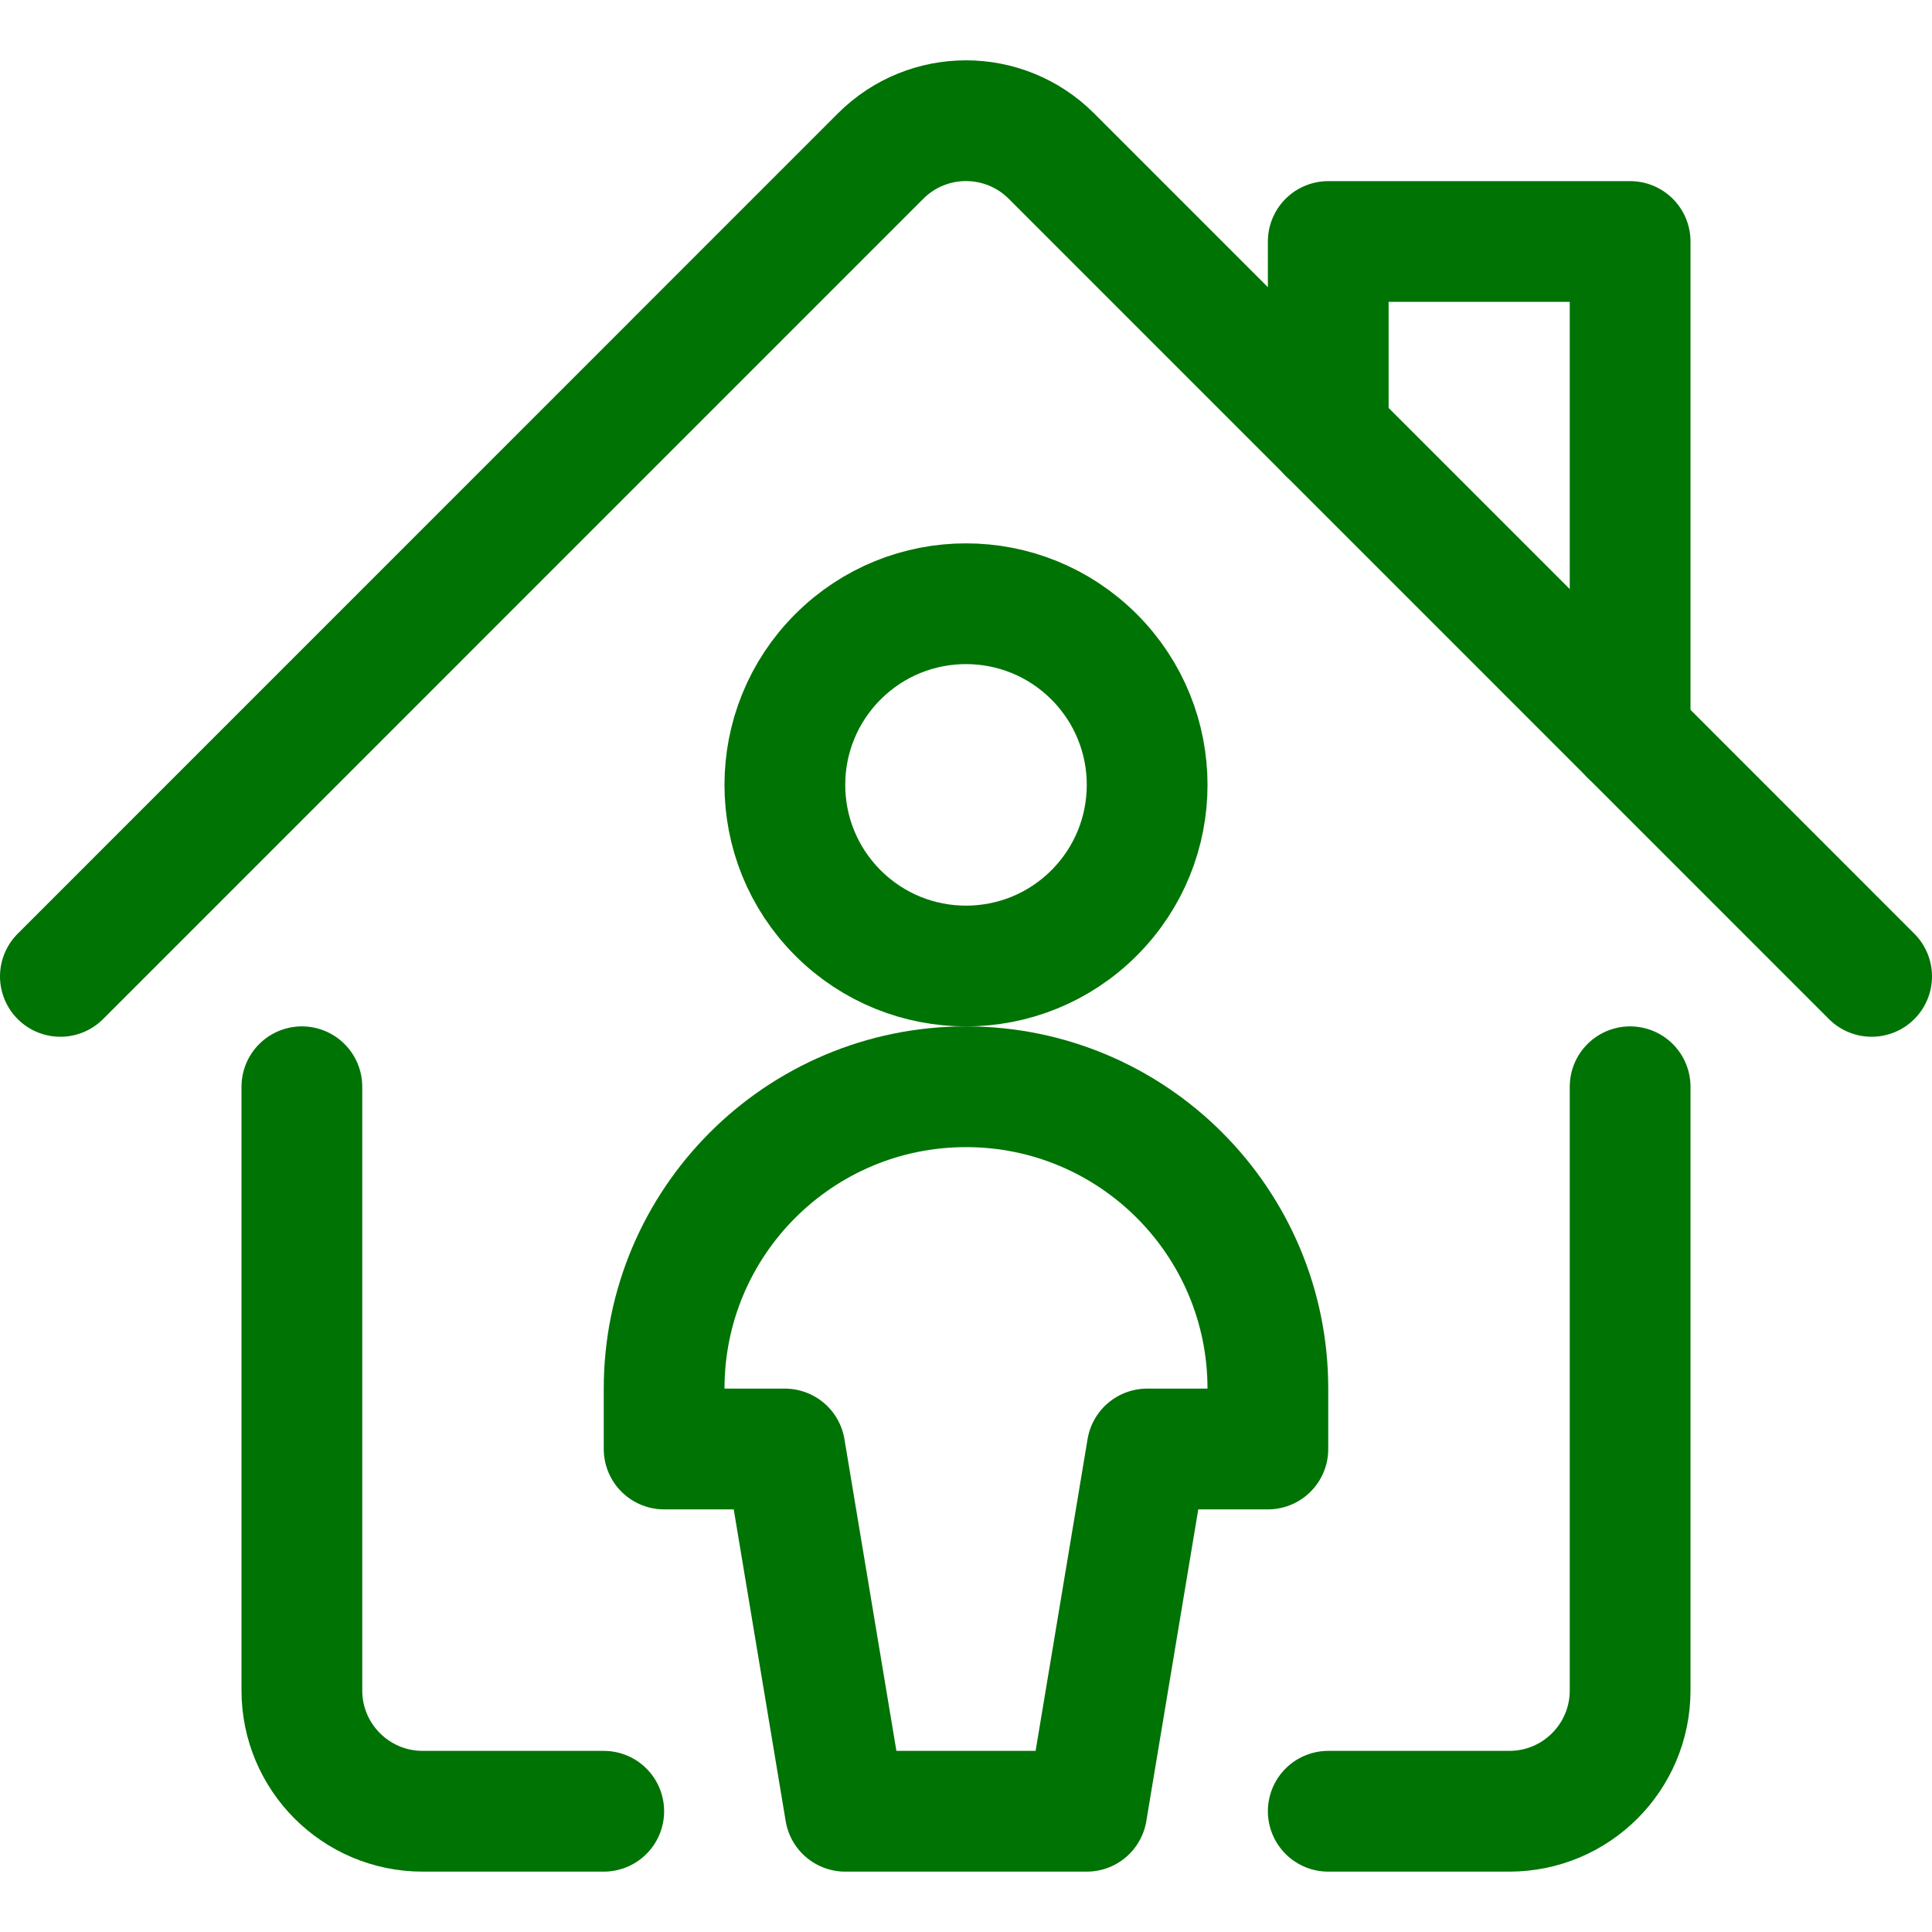 <?xml version="1.0" encoding="UTF-8"?><svg version="1.1" viewBox="0 0 24 24" xmlns="http://www.w3.org/2000/svg" xmlns:xlink="http://www.w3.org/1999/xlink"><!--Generated by IJSVG (https://github.com/iconjar/IJSVG)--><g stroke-linecap="round" stroke-width="1.5" stroke="#007305" fill="none" stroke-linejoin="round"><path d="M16.5,22.5h2.25h-6.55671e-08c0.828,3.62117e-08 1.5,-0.672 1.5,-1.5v-7.5"></path><path d="M3.75,13.5v7.5l1.68754e-14,2.26494e-07c1.25089e-07,0.828 0.672,1.5 1.5,1.5h2.25"></path><path d="M0.75,12.129l10.189,-10.19l4.17091e-09,-4.17358e-09c0.586,-0.586 1.535,-0.586 2.121,-0.001c0,0 0,0 0.001,0.001l10.189,10.19"></path><path d="M16.5,5.379v-2.379h3.75v6.129"></path><path d="M13.591,8.159c0.879,0.879 0.879,2.303 0,3.182c-0.879,0.879 -2.303,0.879 -3.182,0c-0.879,-0.879 -0.879,-2.303 0,-3.182c0.879,-0.879 2.303,-0.879 3.182,0"></path><path d="M12,13.5l-1.63918e-07,3.55271e-15c-2.071,9.05293e-08 -3.75,1.679 -3.75,3.75c0,0 0,3.55271e-15 0,3.55271e-15v0.75h1.5l0.75,4.5h3l0.75,-4.5h1.5v-0.75v0c0,-2.071 -1.679,-3.75 -3.75,-3.75c0,0 -3.55271e-15,0 -3.55271e-15,0Z"></path></g></svg>